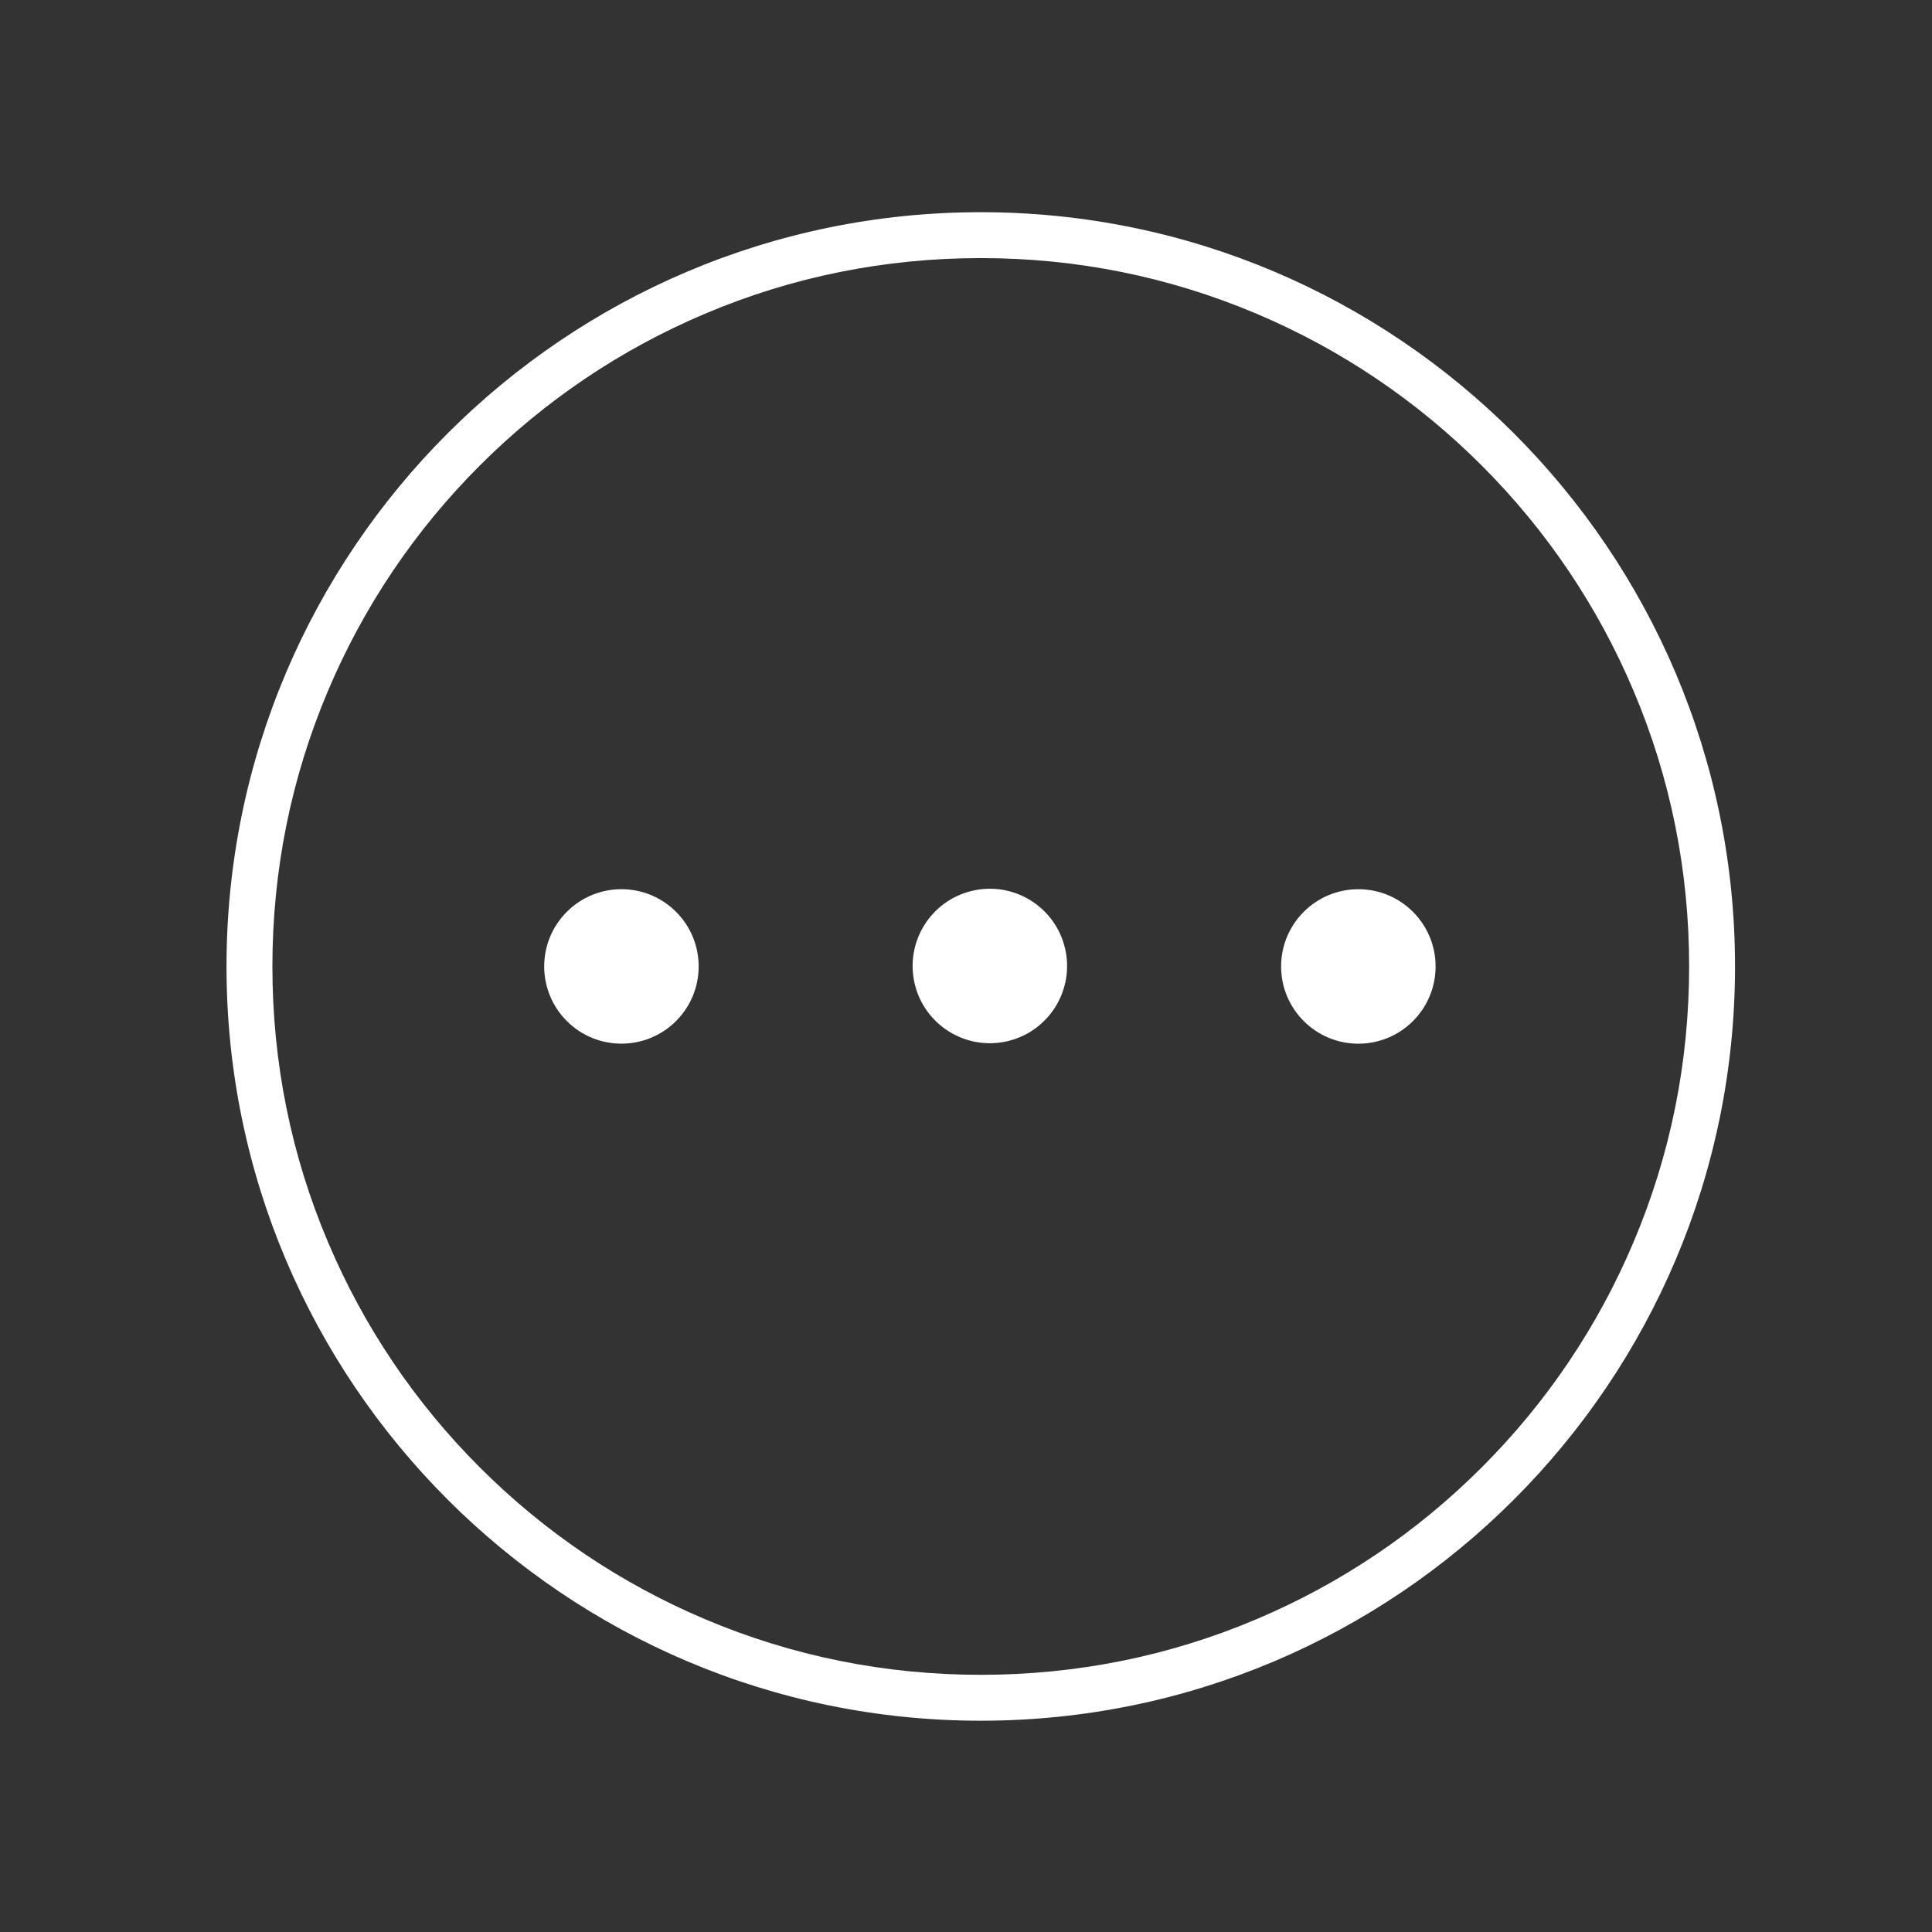 <?xml version="1.0" encoding="utf-8"?>
<!-- Generator: Adobe Illustrator 22.0.1, SVG Export Plug-In . SVG Version: 6.00 Build 0)  -->
<svg version="1.1" id="Шар_1" xmlns="http://www.w3.org/2000/svg" xmlns:xlink="http://www.w3.org/1999/xlink" x="0px" y="0px"
	 viewBox="0 0 850.4 850.4" style="enable-background:new 0 0 850.4 850.4;" xml:space="preserve">
<rect x="0" y="0" width="850.4" height="850.4" fill="#333333" stroke="none"/>
<style type="text/css">
	.st0{fill:#FFFFFF;}
</style>
<path class="st0" d="M431.7,93.4c-183.1,0-332,148.9-332,332s148.9,332,332,332c183.1,0,332-148.9,332-332S614.8,93.4,431.7,93.4z
	 M652.2,645.9c-28.6,28.6-62,51.1-99.1,66.8c-38.4,16.3-79.3,24.5-121.4,24.5c-42.1,0-82.9-8.2-121.4-24.5
	c-37.1-15.7-70.5-38.2-99.1-66.8c-28.6-28.6-51.1-62-66.8-99.1c-16.3-38.4-24.5-79.3-24.5-121.4s8.2-82.9,24.5-121.4
	c15.7-37.1,38.2-70.5,66.8-99.1c28.6-28.6,62-51.1,99.1-66.8c38.4-16.3,79.3-24.5,121.4-24.5s82.9,8.2,121.4,24.5
	c37.1,15.7,70.5,38.2,99.1,66.8c28.6,28.6,51.1,62,66.8,99.1c16.3,38.4,24.5,79.3,24.5,121.4c0,42.1-8.2,82.9-24.5,121.4
	C703.3,583.9,680.9,617.2,652.2,645.9z"/>
<ellipse transform="matrix(0.707 -0.707 0.707 0.707 -220.66 318.068)" class="st0" cx="273.6" cy="425.4" rx="34" ry="34"/>
<ellipse transform="matrix(0.973 -0.23 0.23 0.973 -86.079 111.494)" class="st0" cx="435.7" cy="425.4" rx="34" ry="34"/>
<circle class="st0" cx="597.9" cy="425.4" r="34"/>
</svg>
